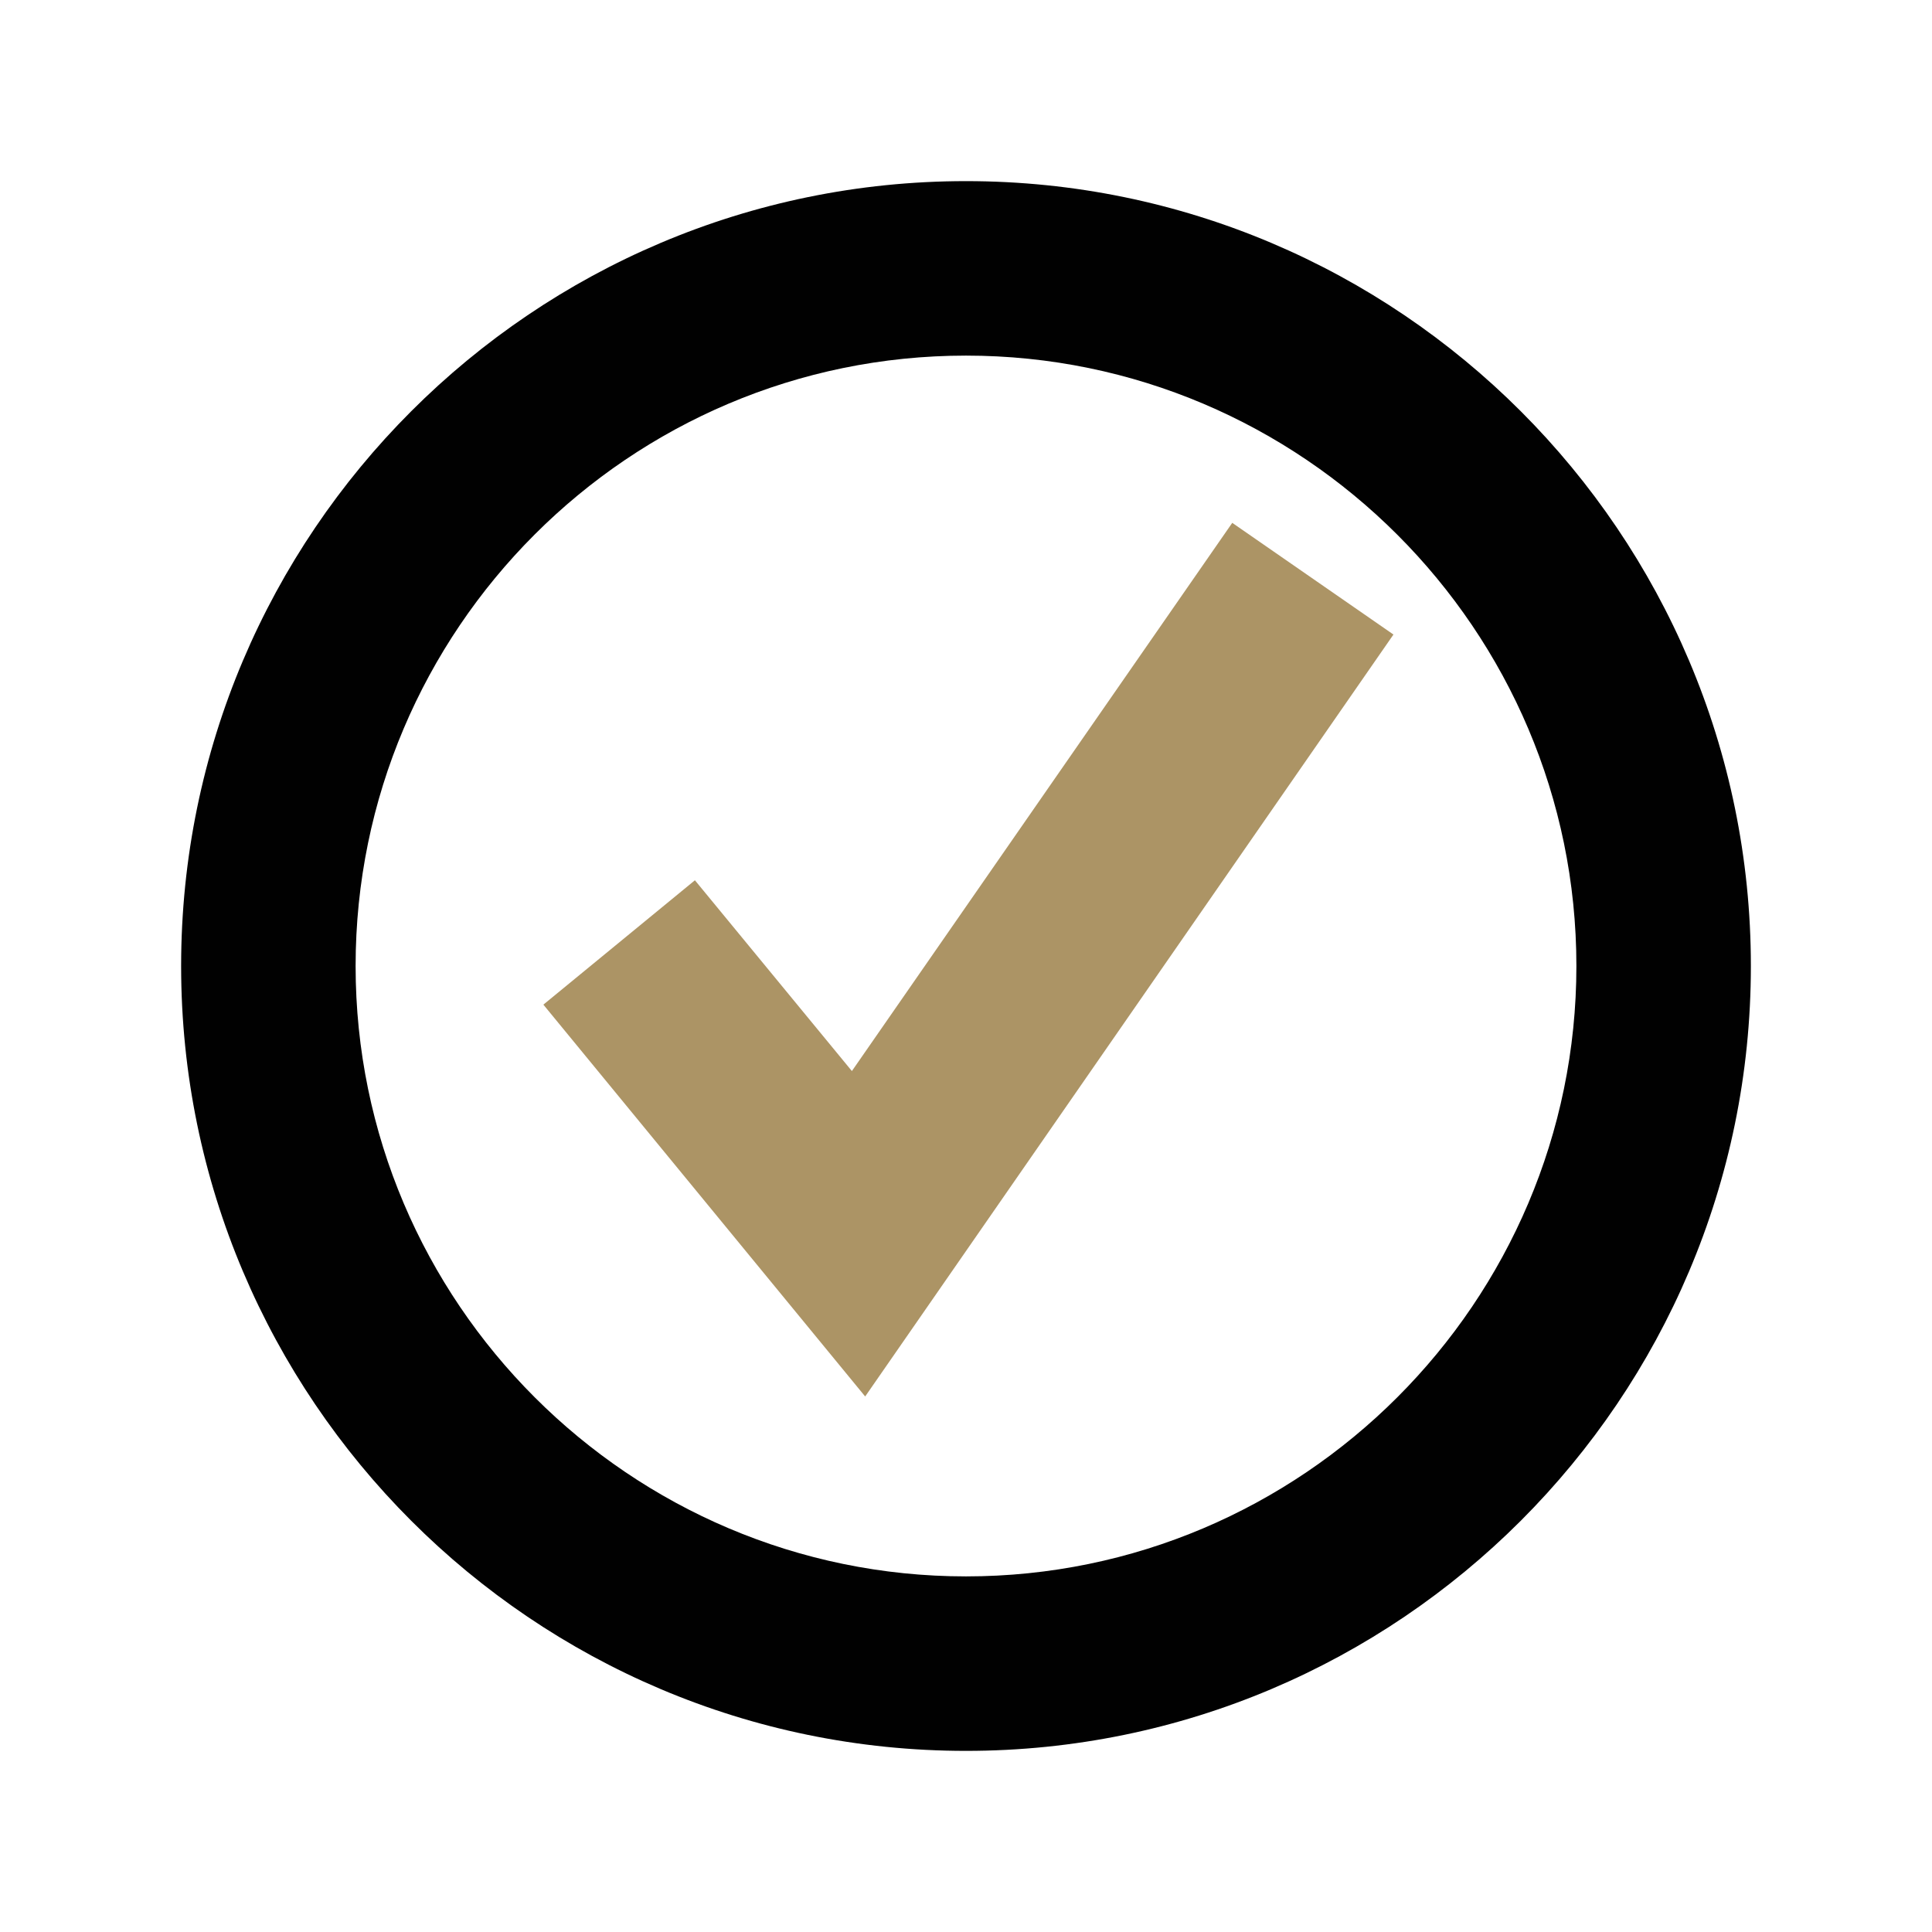 <?xml version="1.0" encoding="UTF-8"?><svg id="uuid-0dbbe3de-e710-405b-826b-ee6f32d52fe4" xmlns="http://www.w3.org/2000/svg" viewBox="0 0 32 32"><polygon points="14.33 23.13 9 16.64 11.51 14.58 14.11 17.74 20.41 8.66 23.08 10.51 14.33 23.13" fill="#ac9465"/><path d="M16,29c-7.17,0-13-5.83-13-13S8.83,3,16,3s13,5.83,13,13-5.83,13-13,13ZM16,5.89c-5.58,0-10.11,4.54-10.11,10.11s4.54,10.11,10.11,10.11,10.11-4.54,10.11-10.11-4.54-10.11-10.11-10.11Z" fill="#010101"/></svg>